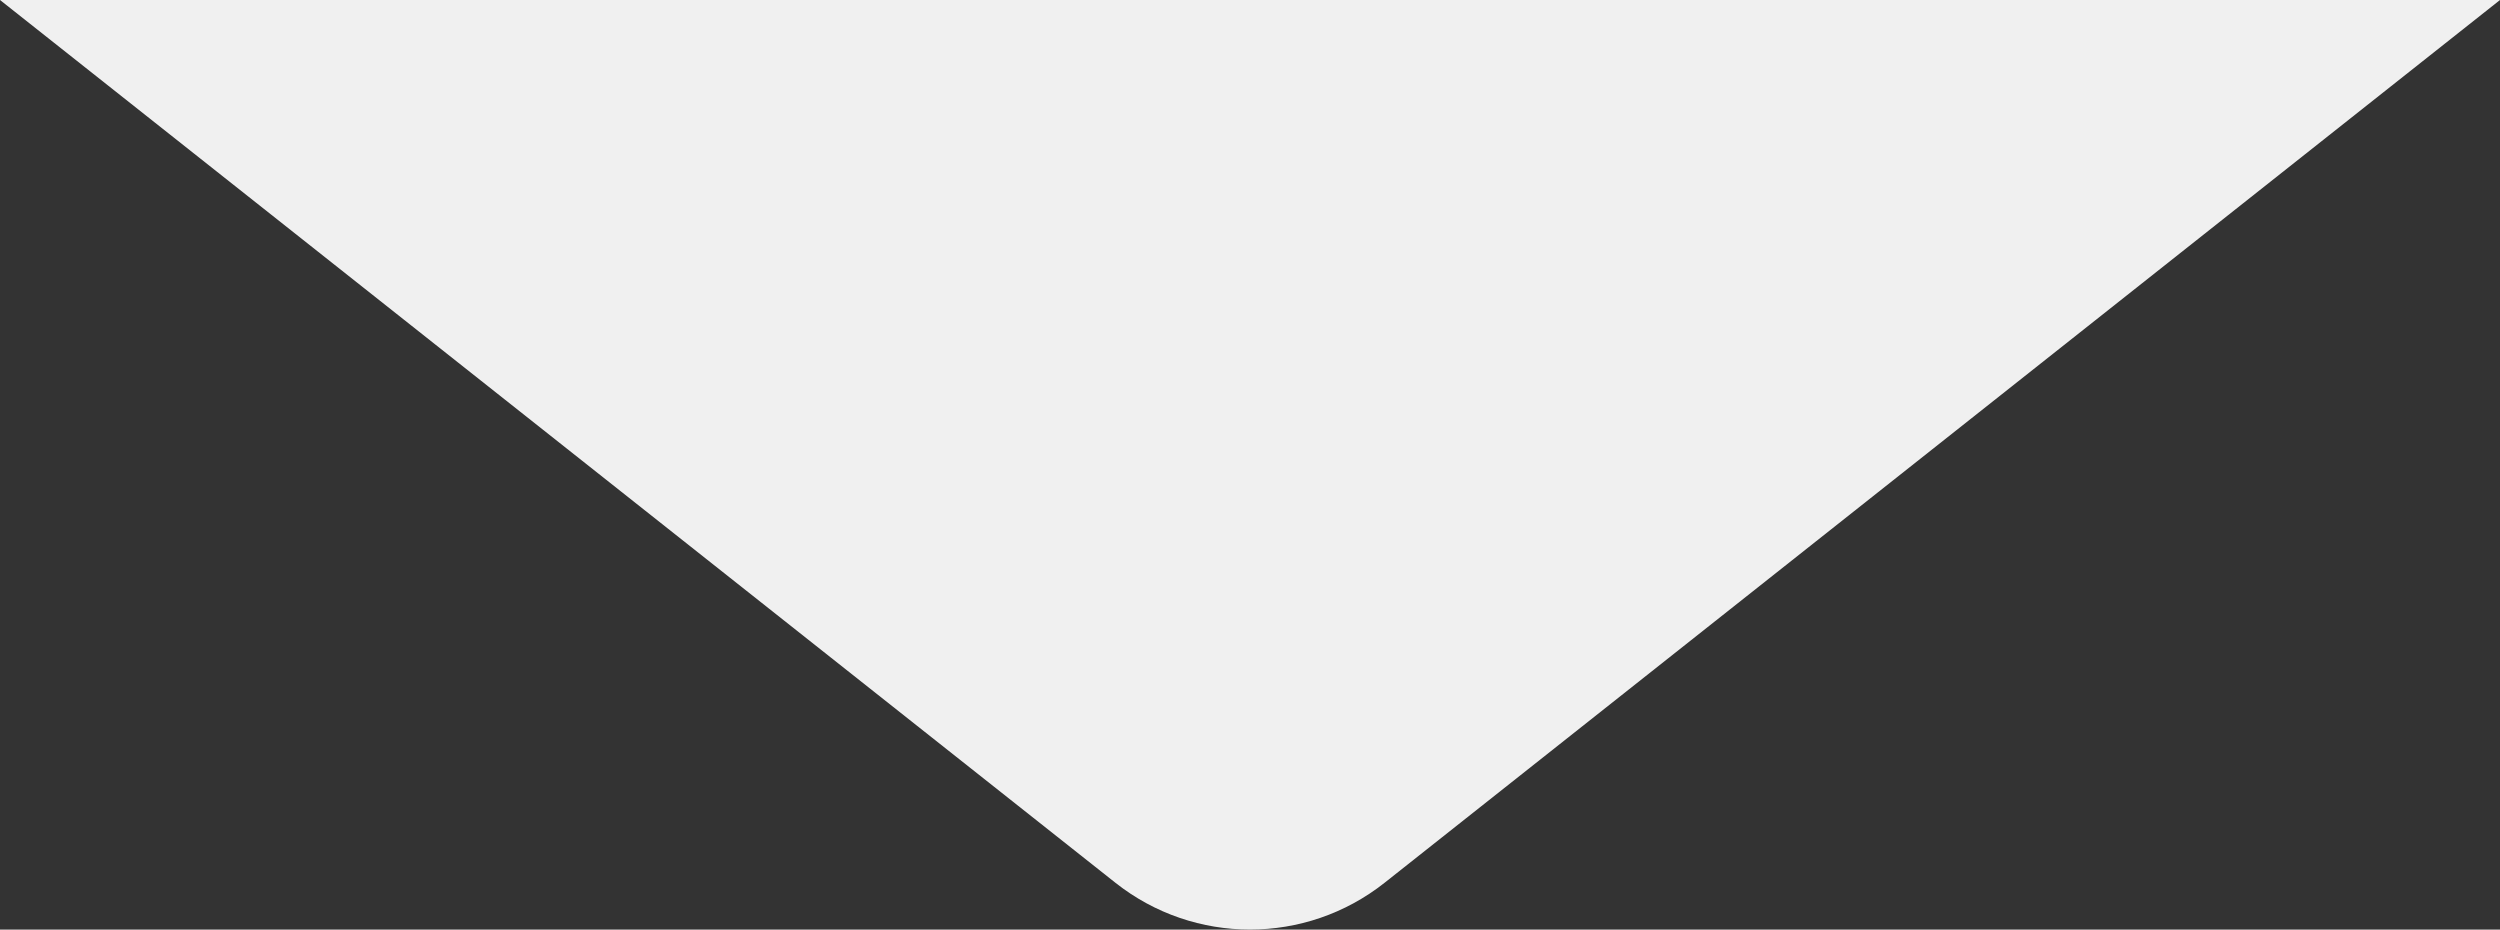 <svg xmlns="http://www.w3.org/2000/svg" id="Calque_1" viewBox="0 0 196 72.88"><rect x="0" y="0" width="196" height="72.88" fill="#333333" stroke="none"/><defs><style>      .cls-1 {        fill: #f0f0f0;      }    </style></defs><path id="Intersection_5" class="cls-1" d="M87.45,69.21L0,0h196l-87.45,69.21c-6.18,4.89-14.92,4.89-21.1,0h0Z"></path></svg>